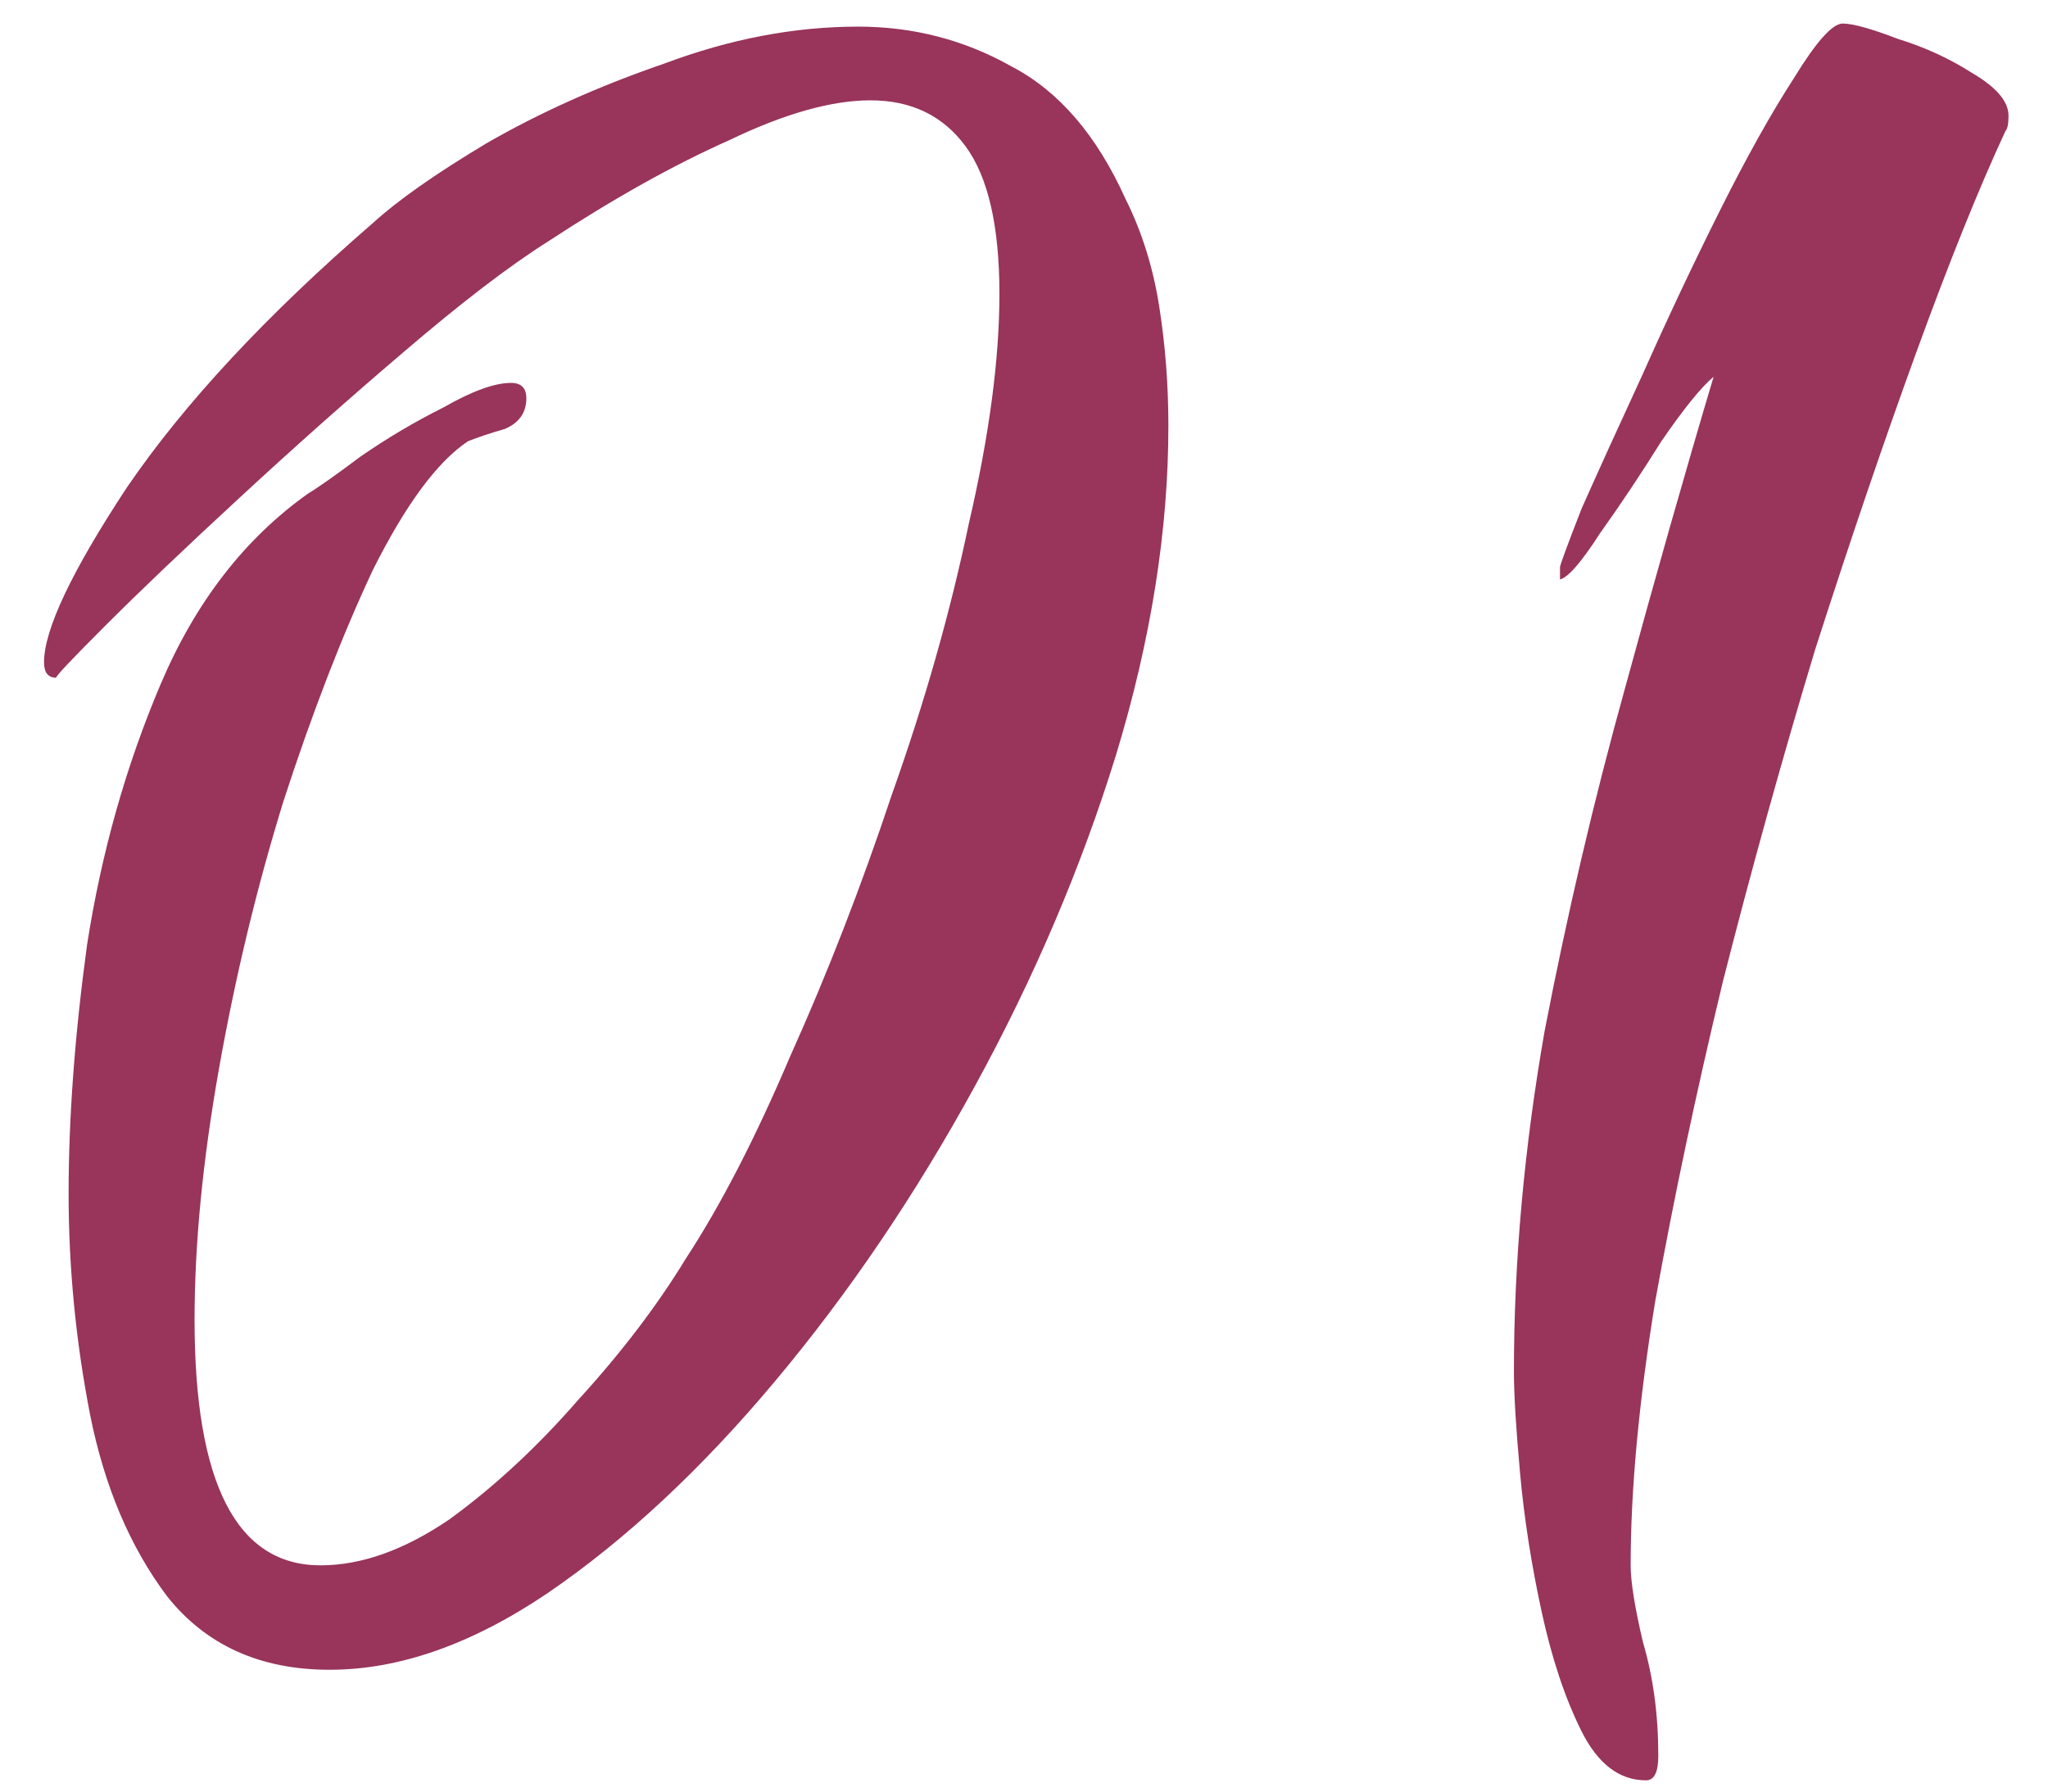 <?xml version="1.0" encoding="UTF-8"?> <svg xmlns="http://www.w3.org/2000/svg" width="32" height="28" viewBox="0 0 32 28" fill="none"> <path d="M5.152 26.096C4.064 26.096 3.216 25.712 2.608 24.944C2.032 24.176 1.632 23.232 1.408 22.112C1.184 20.96 1.072 19.808 1.072 18.656C1.072 17.472 1.168 16.176 1.36 14.768C1.584 13.328 1.968 11.968 2.512 10.688C3.056 9.408 3.824 8.416 4.816 7.712C4.976 7.616 5.248 7.424 5.632 7.136C6.048 6.848 6.48 6.592 6.928 6.368C7.376 6.112 7.728 5.984 7.984 5.984C8.144 5.984 8.224 6.064 8.224 6.224C8.224 6.448 8.112 6.608 7.888 6.704C7.664 6.768 7.472 6.832 7.312 6.896C6.832 7.216 6.336 7.888 5.824 8.912C5.344 9.936 4.88 11.136 4.432 12.512C4.016 13.856 3.68 15.248 3.424 16.688C3.168 18.128 3.04 19.44 3.04 20.624C3.04 23.184 3.696 24.464 5.008 24.464C5.648 24.464 6.32 24.224 7.024 23.744C7.728 23.232 8.4 22.608 9.04 21.872C9.712 21.136 10.272 20.4 10.72 19.664C11.264 18.832 11.808 17.776 12.352 16.496C12.928 15.216 13.456 13.856 13.936 12.416C14.448 10.976 14.848 9.568 15.136 8.192C15.456 6.816 15.616 5.616 15.616 4.592C15.616 3.536 15.44 2.768 15.088 2.288C14.736 1.808 14.24 1.568 13.6 1.568C12.992 1.568 12.256 1.776 11.392 2.192C10.528 2.576 9.584 3.104 8.56 3.776C7.952 4.16 7.2 4.736 6.304 5.504C5.44 6.24 4.576 7.008 3.712 7.808C2.88 8.576 2.192 9.232 1.648 9.776C1.104 10.32 0.848 10.592 0.88 10.592C0.752 10.592 0.688 10.512 0.688 10.352C0.688 9.84 1.12 8.928 1.984 7.616C2.88 6.304 4.16 4.928 5.824 3.488C6.208 3.136 6.8 2.72 7.6 2.24C8.432 1.76 9.36 1.344 10.384 0.992C11.408 0.608 12.416 0.416 13.408 0.416C14.272 0.416 15.072 0.624 15.808 1.04C16.544 1.424 17.136 2.112 17.584 3.104C17.84 3.616 18.016 4.176 18.112 4.784C18.208 5.392 18.256 6.016 18.256 6.656C18.256 8.288 17.984 10 17.44 11.792C16.896 13.552 16.16 15.28 15.232 16.976C14.304 18.672 13.264 20.208 12.112 21.584C10.96 22.96 9.776 24.064 8.56 24.896C7.376 25.696 6.24 26.096 5.152 26.096ZM25.719 27.824C25.303 27.824 24.967 27.568 24.711 27.056C24.455 26.544 24.247 25.92 24.087 25.184C23.927 24.448 23.815 23.728 23.751 23.024C23.687 22.32 23.655 21.792 23.655 21.44C23.655 19.712 23.815 17.936 24.135 16.112C24.487 14.288 24.903 12.512 25.383 10.784C25.863 9.024 26.327 7.392 26.775 5.888C26.583 6.048 26.311 6.384 25.959 6.896C25.639 7.408 25.319 7.888 24.999 8.336C24.711 8.784 24.503 9.024 24.375 9.056V8.864C24.375 8.832 24.487 8.528 24.711 7.952C24.967 7.376 25.287 6.672 25.671 5.84C26.055 4.976 26.455 4.128 26.871 3.296C27.287 2.464 27.671 1.776 28.023 1.232C28.375 0.656 28.631 0.368 28.791 0.368C28.951 0.368 29.239 0.448 29.655 0.608C30.071 0.736 30.455 0.912 30.807 1.136C31.191 1.36 31.383 1.584 31.383 1.808C31.383 1.936 31.367 2.016 31.335 2.048C30.919 2.944 30.455 4.096 29.943 5.504C29.431 6.912 28.903 8.464 28.359 10.16C27.847 11.856 27.367 13.584 26.919 15.344C26.503 17.072 26.151 18.736 25.863 20.336C25.607 21.904 25.479 23.28 25.479 24.464C25.479 24.72 25.543 25.12 25.671 25.664C25.831 26.208 25.911 26.8 25.911 27.44C25.911 27.696 25.847 27.824 25.719 27.824Z" fill="#99345B"></path> </svg> 
